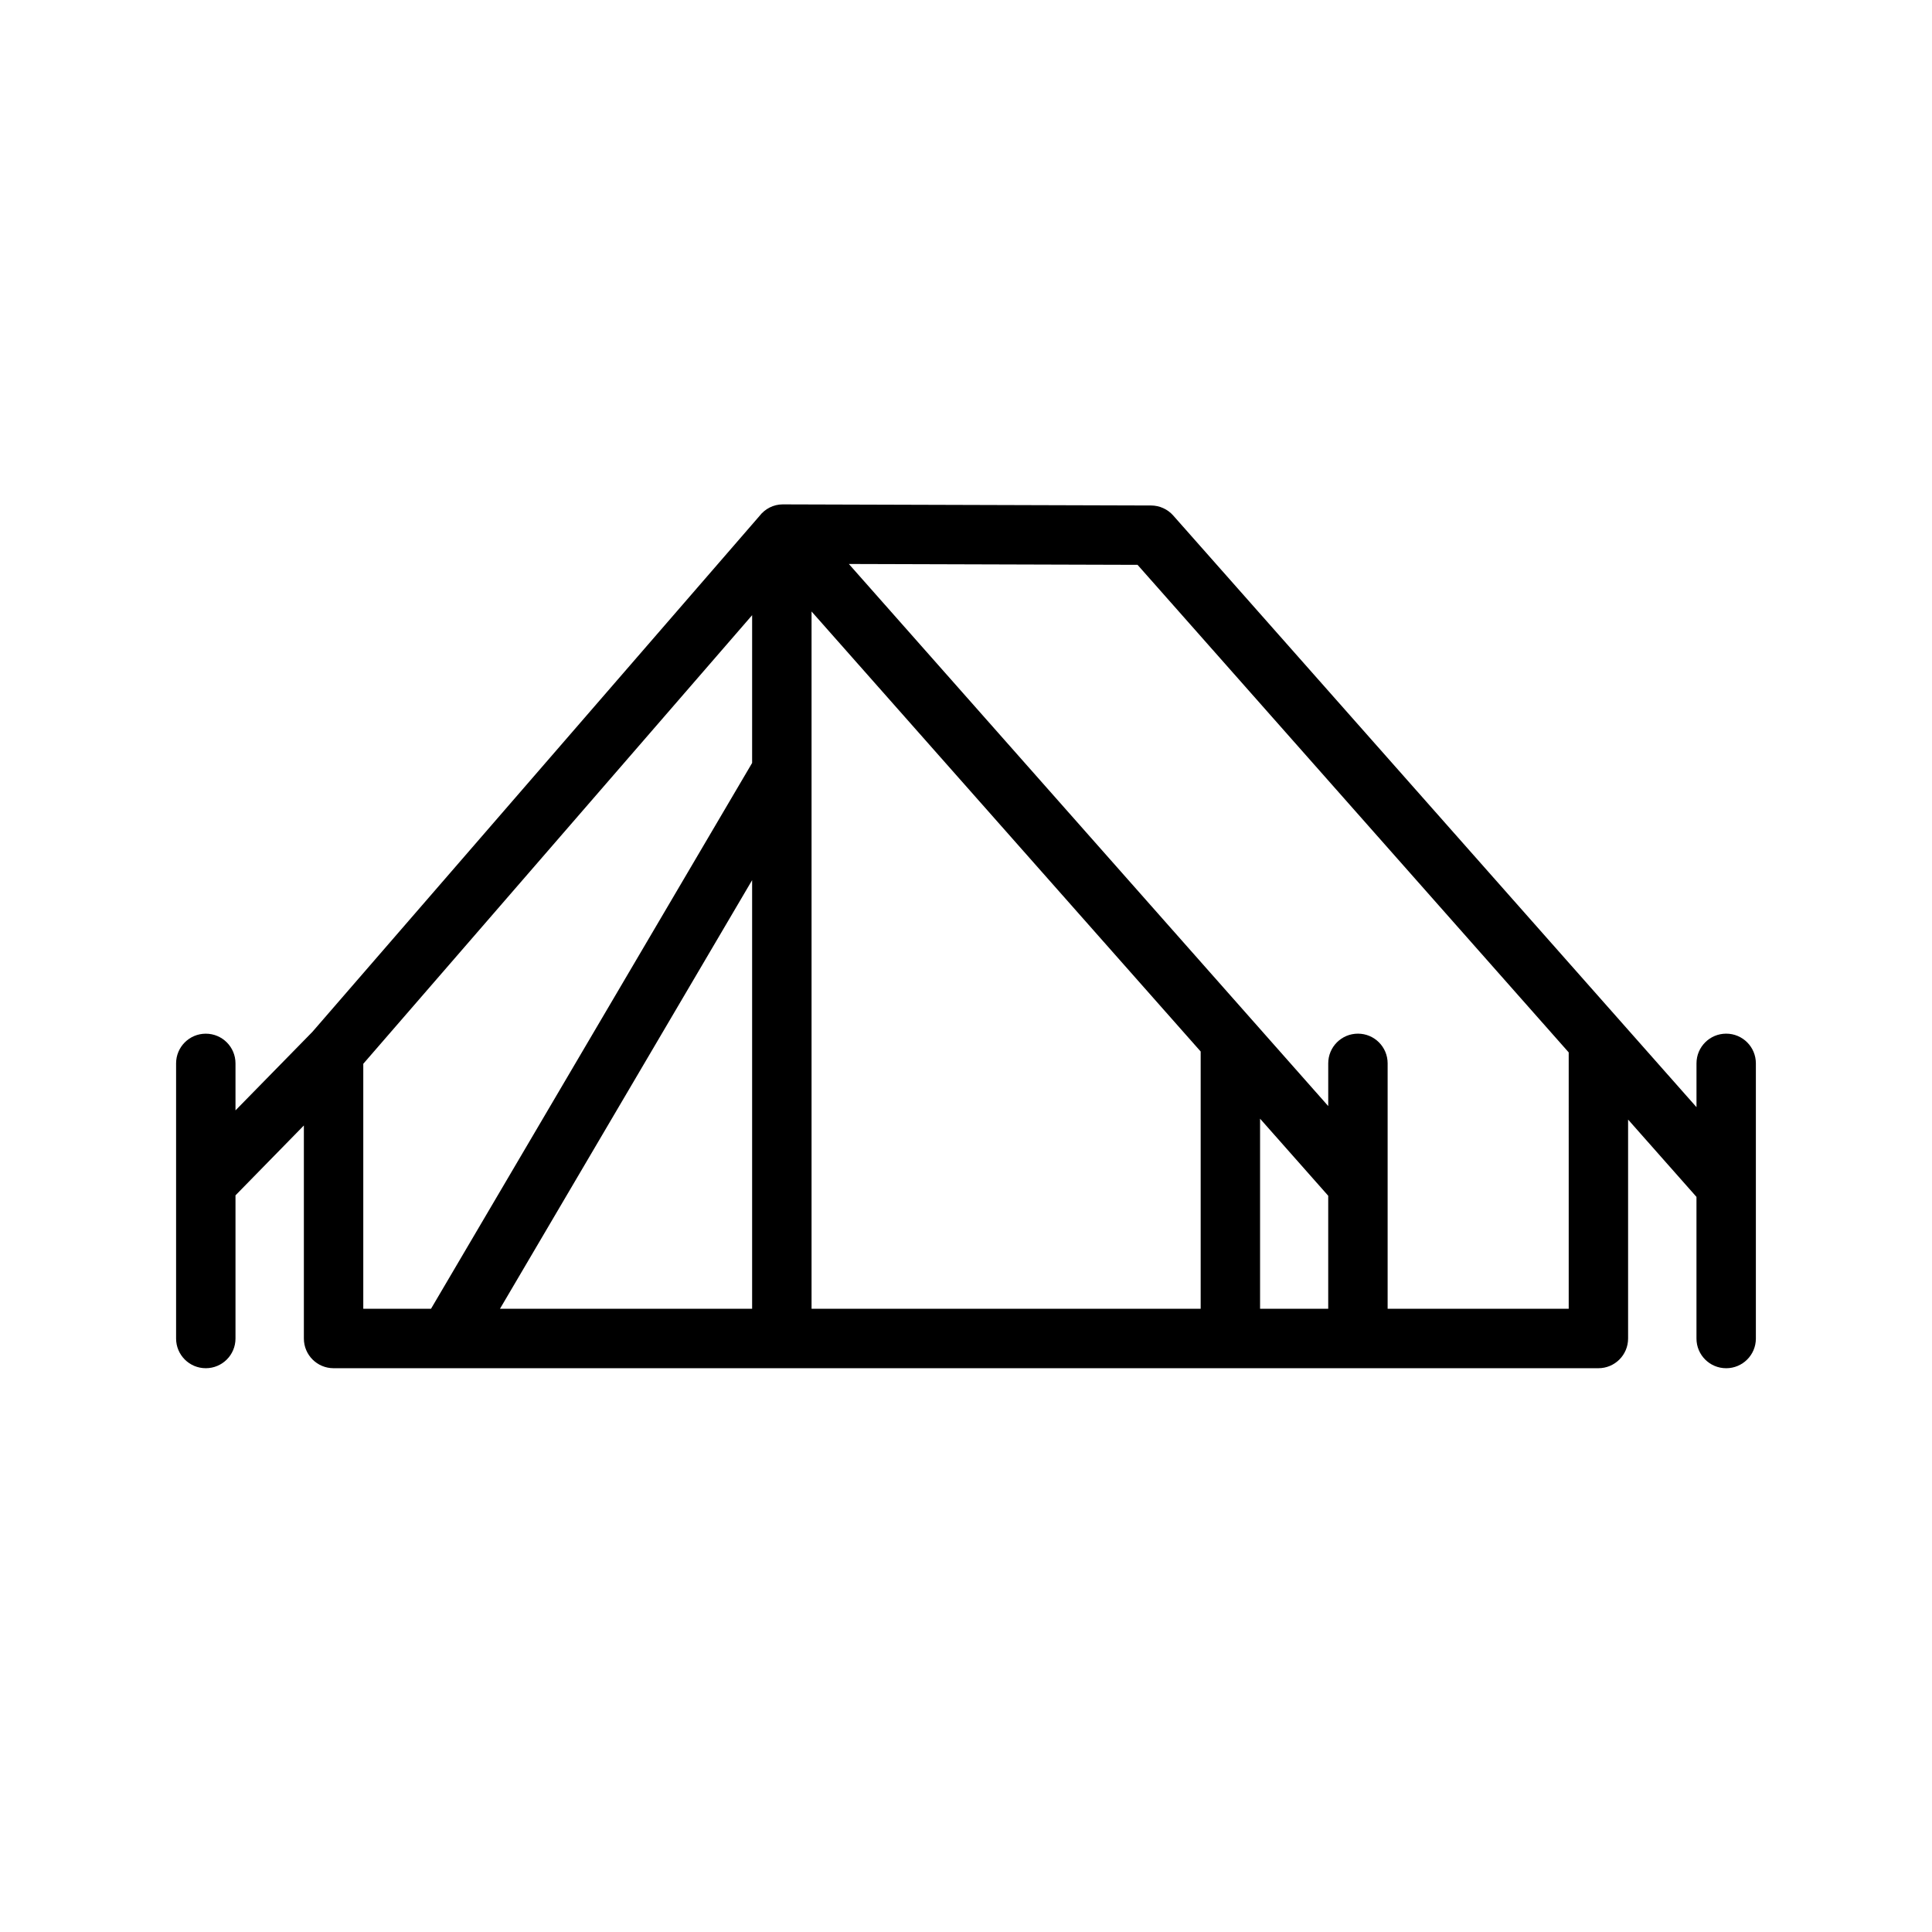 <?xml version="1.0" encoding="UTF-8"?>
<!-- Uploaded to: SVG Repo, www.svgrepo.com, Generator: SVG Repo Mixer Tools -->
<svg fill="#000000" width="800px" height="800px" version="1.1" viewBox="144 144 512 512" xmlns="http://www.w3.org/2000/svg">
 <path d="m601.46 417.93c-4.352 0-7.871 3.519-7.871 7.871v11.609l-138.67-156.79c-1.488-1.684-3.629-2.652-5.871-2.66l-97.59-0.293h-0.023c-2.481 0-4.731 1.195-6.203 3.117l-118.46 136.69-20.363 20.789v-12.453c0-4.352-3.519-7.871-7.871-7.871-4.352 0-7.871 3.519-7.871 7.871v72.91c0 4.352 3.519 7.871 7.871 7.871 4.352 0 7.871-3.519 7.871-7.871v-37.941l18.121-18.516v56.457c0 4.352 3.519 7.871 7.871 7.871h335.19c4.352 0 7.871-3.519 7.871-7.871v-58.023l18.121 20.492v37.535c0 4.352 3.519 7.871 7.871 7.871 4.352 0 7.871-3.519 7.871-7.871v-72.91c0.004-4.356-3.516-7.883-7.867-7.883zm-258.14 72.91h-66.824l66.824-113.59zm0-144.65-85.098 144.65h-17.949v-64.922l103.05-118.89zm118.87 144.65h-103.12v-184.79l103.12 116.61zm33.801 0h-18.059v-50.375l18.059 20.422zm63.734 0h-47.988v-65.039c0-4.352-3.519-7.871-7.871-7.871-4.352 0-7.871 3.519-7.871 7.871v11.32l-127.04-143.66 76.508 0.227 114.26 129.21z"/>
</svg>